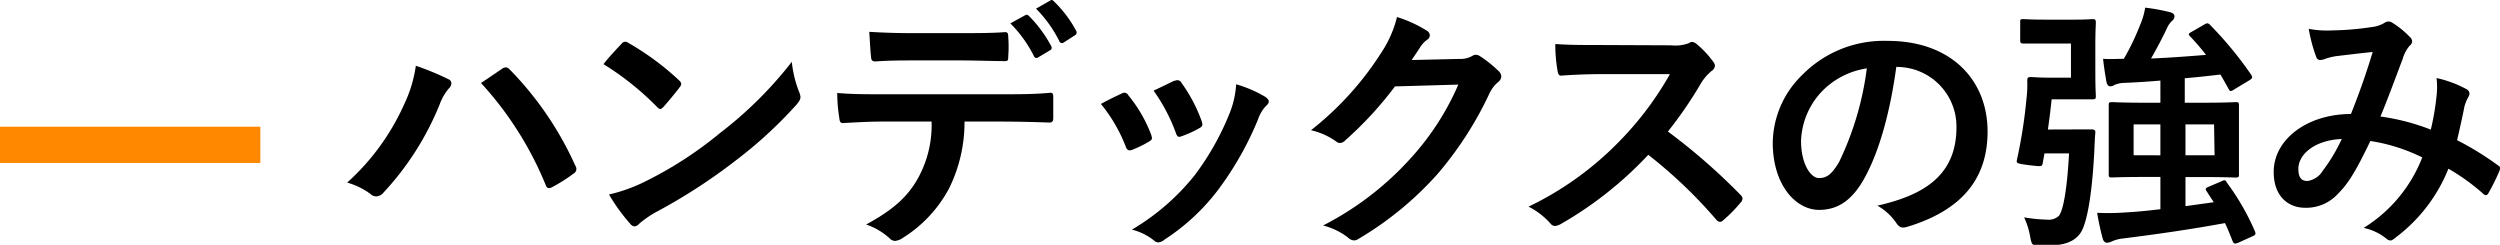 <svg xmlns="http://www.w3.org/2000/svg" viewBox="0 0 248.23 24.31"><defs><style>.cls-1{fill:#f80;}</style></defs><g id="レイヤー_2" data-name="レイヤー 2"><g id="コンテンツ"><path d="M40.12,10.38a13.13,13.13,0,0,0,1.17-3.85,26.36,26.36,0,0,1,3.22,1.33.45.45,0,0,1,.31.41.75.75,0,0,1-.26.52,5.22,5.22,0,0,0-.91,1.59,28.55,28.55,0,0,1-5.56,8.73,1,1,0,0,1-.73.39.84.84,0,0,1-.6-.26,7.18,7.18,0,0,0-2.29-1.11A23.15,23.15,0,0,0,40.12,10.38Zm9.72-3.54a.63.63,0,0,1,.37-.15.54.54,0,0,1,.39.2,32.86,32.86,0,0,1,6.52,9.55.63.63,0,0,1,.11.36.51.51,0,0,1-.26.42,16.11,16.11,0,0,1-2.16,1.37c-.34.16-.52.11-.63-.23A34,34,0,0,0,47.76,8.24C48.7,7.62,49.4,7.13,49.84,6.84Z"/><path d="M61.71,4.35a.51.51,0,0,1,.37-.21.66.66,0,0,1,.33.13,27,27,0,0,1,5,3.69c.16.16.23.26.23.36a.56.56,0,0,1-.15.34c-.39.52-1.25,1.56-1.61,1.95-.13.13-.21.21-.32.21s-.2-.08-.33-.21a27.94,27.94,0,0,0-5.31-4.24C60.46,5.67,61.22,4.87,61.71,4.35ZM64,18.05a38.06,38.06,0,0,0,7.49-4.84,39.16,39.16,0,0,0,7.13-7.07,11.29,11.29,0,0,0,.73,3,1.43,1.43,0,0,1,.13.5c0,.23-.13.44-.42.78a43.07,43.07,0,0,1-6,5.51,56,56,0,0,1-7.85,5.09,10,10,0,0,0-1.75,1.2.69.69,0,0,1-.46.26.67.67,0,0,1-.45-.29,18,18,0,0,1-2.08-2.88A15.84,15.84,0,0,0,64,18.05Z"/><path d="M95.77,12.07a14.85,14.85,0,0,1-1.53,6.63,13,13,0,0,1-4.58,4.91,1.63,1.63,0,0,1-.78.31.76.76,0,0,1-.55-.26A6.67,6.67,0,0,0,86,22.29c2.55-1.38,4.08-2.66,5.17-4.63a10.93,10.93,0,0,0,1.33-5.59H87.58c-1.3,0-2.57.08-3.9.15-.23,0-.31-.15-.34-.49a15.71,15.71,0,0,1-.21-2.5c1.46.13,2.92.13,4.42.13H99.23c2,0,3.53,0,5.07-.15.26,0,.28.15.28.52s0,1.66,0,2-.15.44-.38.44c-1.36-.05-3.15-.1-5-.1ZM90.62,6c-1.19,0-2.23,0-3.69.1-.34,0-.42-.13-.44-.44-.08-.63-.11-1.56-.18-2.5,1.82.11,3.14.13,4.31.13h4.79c1.45,0,3.09,0,4.39-.1.26,0,.31.15.31.49a12.05,12.05,0,0,1,0,1.9c0,.36,0,.49-.33.49C98.37,6.06,96.84,6,95.41,6ZM101.8,1.51c.13-.08.24-.05.37.08a12.49,12.49,0,0,1,2.21,3,.28.28,0,0,1-.13.41l-1.17.7a.27.27,0,0,1-.42-.13,12.52,12.52,0,0,0-2.34-3.25ZM104.27.06c.16-.11.24-.06.37.07a11.78,11.78,0,0,1,2.21,2.92.32.32,0,0,1-.13.46l-1.1.71a.28.28,0,0,1-.44-.14A12.49,12.49,0,0,0,102.87.86Z"/><path d="M111.37,9.29a.45.45,0,0,1,.67.18,13.76,13.76,0,0,1,2.24,3.85,1.71,1.71,0,0,1,.1.39c0,.15-.1.23-.31.36a11.49,11.49,0,0,1-1.66.81c-.37.13-.52,0-.65-.37a15.46,15.46,0,0,0-2.45-4.19C110.2,9.83,110.82,9.55,111.37,9.29Zm14.27.33c.21.16.34.29.34.45s-.08.28-.29.46a3.63,3.63,0,0,0-.78,1.33A31.74,31.74,0,0,1,121,18.78a20.83,20.83,0,0,1-5.36,5,1.1,1.1,0,0,1-.62.29.6.6,0,0,1-.42-.18,5.79,5.79,0,0,0-2.21-1.09,22.67,22.67,0,0,0,6.24-5.41,26.76,26.76,0,0,0,3.51-6.27,9.14,9.14,0,0,0,.6-2.75A12.15,12.15,0,0,1,125.64,9.62Zm-9-1.58a.46.46,0,0,1,.68.2,15.2,15.2,0,0,1,2,3.8c.13.39.08.52-.26.7a10.63,10.63,0,0,1-1.8.81c-.28.1-.39,0-.52-.39A17.42,17.42,0,0,0,114.54,9C115.58,8.51,116.18,8.22,116.62,8Z"/><path d="M144.91,5.85a2.35,2.35,0,0,0,1.3-.31.52.52,0,0,1,.34-.1.8.8,0,0,1,.42.15A11.91,11.91,0,0,1,148.74,7a.84.84,0,0,1,.33.6.76.76,0,0,1-.31.54,3.28,3.28,0,0,0-.86,1.12,35.22,35.22,0,0,1-5.15,8,32.81,32.81,0,0,1-7.9,6.48.71.71,0,0,1-.42.13.92.92,0,0,1-.59-.29,6.77,6.77,0,0,0-2.47-1.19A30.25,30.25,0,0,0,140,15.79a26.37,26.37,0,0,0,4.8-7.39l-6.29.18a35.92,35.92,0,0,1-4.91,5.33.79.79,0,0,1-.55.29.6.6,0,0,1-.39-.16,7,7,0,0,0-2.49-1.11,30.83,30.83,0,0,0,7-7.73,11.1,11.1,0,0,0,1.54-3.51,12.59,12.59,0,0,1,3,1.38.55.55,0,0,1,.26.44.54.54,0,0,1-.29.45,2.75,2.75,0,0,0-.65.7c-.28.44-.55.83-.86,1.3Z"/><path d="M165.94,4.5a3.78,3.78,0,0,0,1.79-.23.46.46,0,0,1,.29-.11.85.85,0,0,1,.44.21,9.52,9.52,0,0,1,1.69,1.82.69.69,0,0,1,.13.34.69.69,0,0,1-.34.52,5.06,5.06,0,0,0-1,1.14,40.52,40.52,0,0,1-3.33,4.87,60.75,60.75,0,0,1,7.21,6.29.58.58,0,0,1,.2.36.61.61,0,0,1-.18.39,13.79,13.79,0,0,1-1.74,1.77.47.47,0,0,1-.31.16.55.55,0,0,1-.37-.21,47.25,47.25,0,0,0-6.76-6.45A37.07,37.07,0,0,1,155,22.23a1.6,1.6,0,0,1-.6.21.59.59,0,0,1-.44-.23,7.16,7.16,0,0,0-2.19-1.69,31.71,31.71,0,0,0,9.16-6.63,31.76,31.76,0,0,0,4.88-6.53l-6.7,0c-1.36,0-2.71.05-4.11.15-.21,0-.29-.15-.34-.44a15.09,15.09,0,0,1-.23-2.7c1.4.1,2.7.1,4.39.1Z"/><path d="M188.29,6.63c-.6,4.42-1.69,8.48-3.25,11.21-1.12,1.95-2.47,3-4.42,3-2.29,0-4.6-2.44-4.6-6.68A9.54,9.54,0,0,1,179,7.39a11.35,11.35,0,0,1,8.45-3.33c6.24,0,9.9,3.85,9.9,9,0,4.84-2.73,7.88-8,9.47-.55.15-.78.05-1.12-.47a5.58,5.58,0,0,0-1.82-1.64c4.39-1,7.85-2.86,7.85-7.77a5.91,5.91,0,0,0-5.82-6Zm-7.46,2.52a7.5,7.5,0,0,0-2,4.82c0,2.39,1,3.71,1.77,3.71s1.25-.33,2-1.58a30.05,30.05,0,0,0,2.76-9.31A7.8,7.8,0,0,0,180.83,9.15Z"/><path d="M206.08,12.85c1.19,0,1.5,0,1.66,0s.34.07.31.33c-.05.52-.08,1.25-.1,1.82-.24,4.53-.71,6.63-1.12,7.65s-1.38,1.71-3.3,1.71c-.34,0-.78,0-1.25,0s-.55-.05-.7-.86a7.8,7.8,0,0,0-.6-1.92,15.38,15.38,0,0,0,2.29.23,1.47,1.47,0,0,0,1.17-.39c.36-.47.78-2.16,1-6.19H203l-.18,1c-.08.32-.08.32-1.43.16-1.19-.16-1.19-.18-1.12-.55a49,49,0,0,0,.94-6,11.46,11.46,0,0,0,.08-1.85c0-.26.08-.34.34-.34s.75.06,1.71.06h2.29V4.32h-2.5c-1.61,0-2.08,0-2.23,0s-.31,0-.31-.29V2.21c0-.28,0-.31.31-.31s.62.05,2.23.05H206c1.19,0,1.63-.05,1.79-.05s.31,0,.31.31-.05.84-.05,2.34V7.23c0,1.48.05,2.18.05,2.34s0,.29-.31.29-.6,0-1.79,0h-2.29c-.11,1.09-.24,2.1-.37,3Zm13,6.11c-.13-.21-.08-.29.23-.42l1.33-.57c.29-.13.34-.08.47.16A24.16,24.16,0,0,1,223.91,23c.08.24.05.32-.23.45l-1.48.67c-.32.11-.42.08-.52-.18-.24-.6-.47-1.2-.76-1.79-3.35.62-7,1.14-10.14,1.53a3.58,3.58,0,0,0-1.09.29,1.28,1.28,0,0,1-.47.13c-.21,0-.36-.13-.44-.42a25.58,25.58,0,0,1-.55-2.55,23.71,23.71,0,0,0,3-.05c.94-.05,2.08-.16,3.28-.31v-3.2H213c-2.32,0-3.15.05-3.33.05s-.29,0-.29-.28,0-.73,0-2.08V12.51c0-1.35,0-1.9,0-2.08s0-.29.29-.29,1,.06,3.33.06h1.51V8c-1.25.11-2.45.18-3.57.23a2.54,2.54,0,0,0-1,.21.7.7,0,0,1-.42.13c-.15,0-.28-.1-.36-.41-.13-.7-.26-1.56-.34-2.32.68.05,1.41,0,2.06,0a23.87,23.87,0,0,0,1.61-3.35A7.17,7.17,0,0,0,213,.76a18.25,18.25,0,0,1,2.53.47c.23.07.38.2.38.39a.62.62,0,0,1-.25.46,2.15,2.15,0,0,0-.5.73c-.41.86-1,2-1.58,3,1.92-.08,3.84-.23,5.46-.36a22,22,0,0,0-1.59-1.85c-.18-.18-.16-.26.13-.42l1.3-.75c.26-.15.34-.15.52,0a36.83,36.83,0,0,1,4.13,5c.13.23.16.31-.15.52l-1.56.94a.86.86,0,0,1-.31.15c-.11,0-.16-.08-.24-.23-.26-.47-.52-.94-.8-1.41-1.07.13-2.27.26-3.54.37V10.2h1.77c2.34,0,3.17-.06,3.33-.06s.28,0,.28.29,0,.73,0,2.08v2.76c0,1.35,0,1.92,0,2.08s0,.28-.28.28-1-.05-3.33-.05H217v2.89l2.81-.39Zm-4.57-3.54V12.35h-2.66v3.07Zm5.33-3.07H217v3.07h2.89Z"/><path d="M241.93,9.52a7.54,7.54,0,0,0,0-1.77,11.19,11.19,0,0,1,3,1.12.49.49,0,0,1,.19.7,4.38,4.38,0,0,0-.42,1c-.21,1.09-.47,2.23-.73,3.35a29.54,29.54,0,0,1,4.06,2.5c.26.15.23.28.15.54a22.25,22.25,0,0,1-1.11,2.24c-.08.13-.16.18-.24.18a.51.51,0,0,1-.31-.18,21,21,0,0,0-3.41-2.45,15.93,15.93,0,0,1-5.25,6.84c-.23.18-.36.29-.52.29a.71.71,0,0,1-.39-.18,5.21,5.21,0,0,0-2.26-1.07,14.28,14.28,0,0,0,5.82-7A17.6,17.6,0,0,0,235.36,14c-1.38,2.86-2.14,4.16-3.18,5.2a4.27,4.27,0,0,1-3.32,1.43c-1.51,0-3.1-1-3.1-3.56,0-3.23,3.33-5.75,7.67-5.75.86-2.16,1.51-4,2.16-6.16-1.43.15-2.73.31-3.59.41a5.86,5.86,0,0,0-1.17.29,1.4,1.4,0,0,1-.47.1A.42.42,0,0,1,230,5.7a15.25,15.25,0,0,1-.76-2.84,9.3,9.3,0,0,0,2.29.16,28.68,28.68,0,0,0,4-.34,3,3,0,0,0,1.28-.44.53.53,0,0,1,.33-.1.61.61,0,0,1,.37.1,8.87,8.87,0,0,1,1.77,1.43.64.64,0,0,1,.23.44.63.63,0,0,1-.26.44,3.62,3.62,0,0,0-.7,1.35c-.68,1.77-1.41,3.8-2.19,5.67a21.75,21.75,0,0,1,5,1.3A24.82,24.82,0,0,0,241.93,9.52Zm-13.72,7.25c0,.84.28,1.2.91,1.2a2.1,2.1,0,0,0,1.5-1,17.07,17.07,0,0,0,1.9-3.17C229.87,13.91,228.21,15.29,228.21,16.77Z"/><rect class="cls-1" y="12.58" width="25.85" height="3.6" transform="translate(25.85 28.76) rotate(-180)"/></g></g></svg>